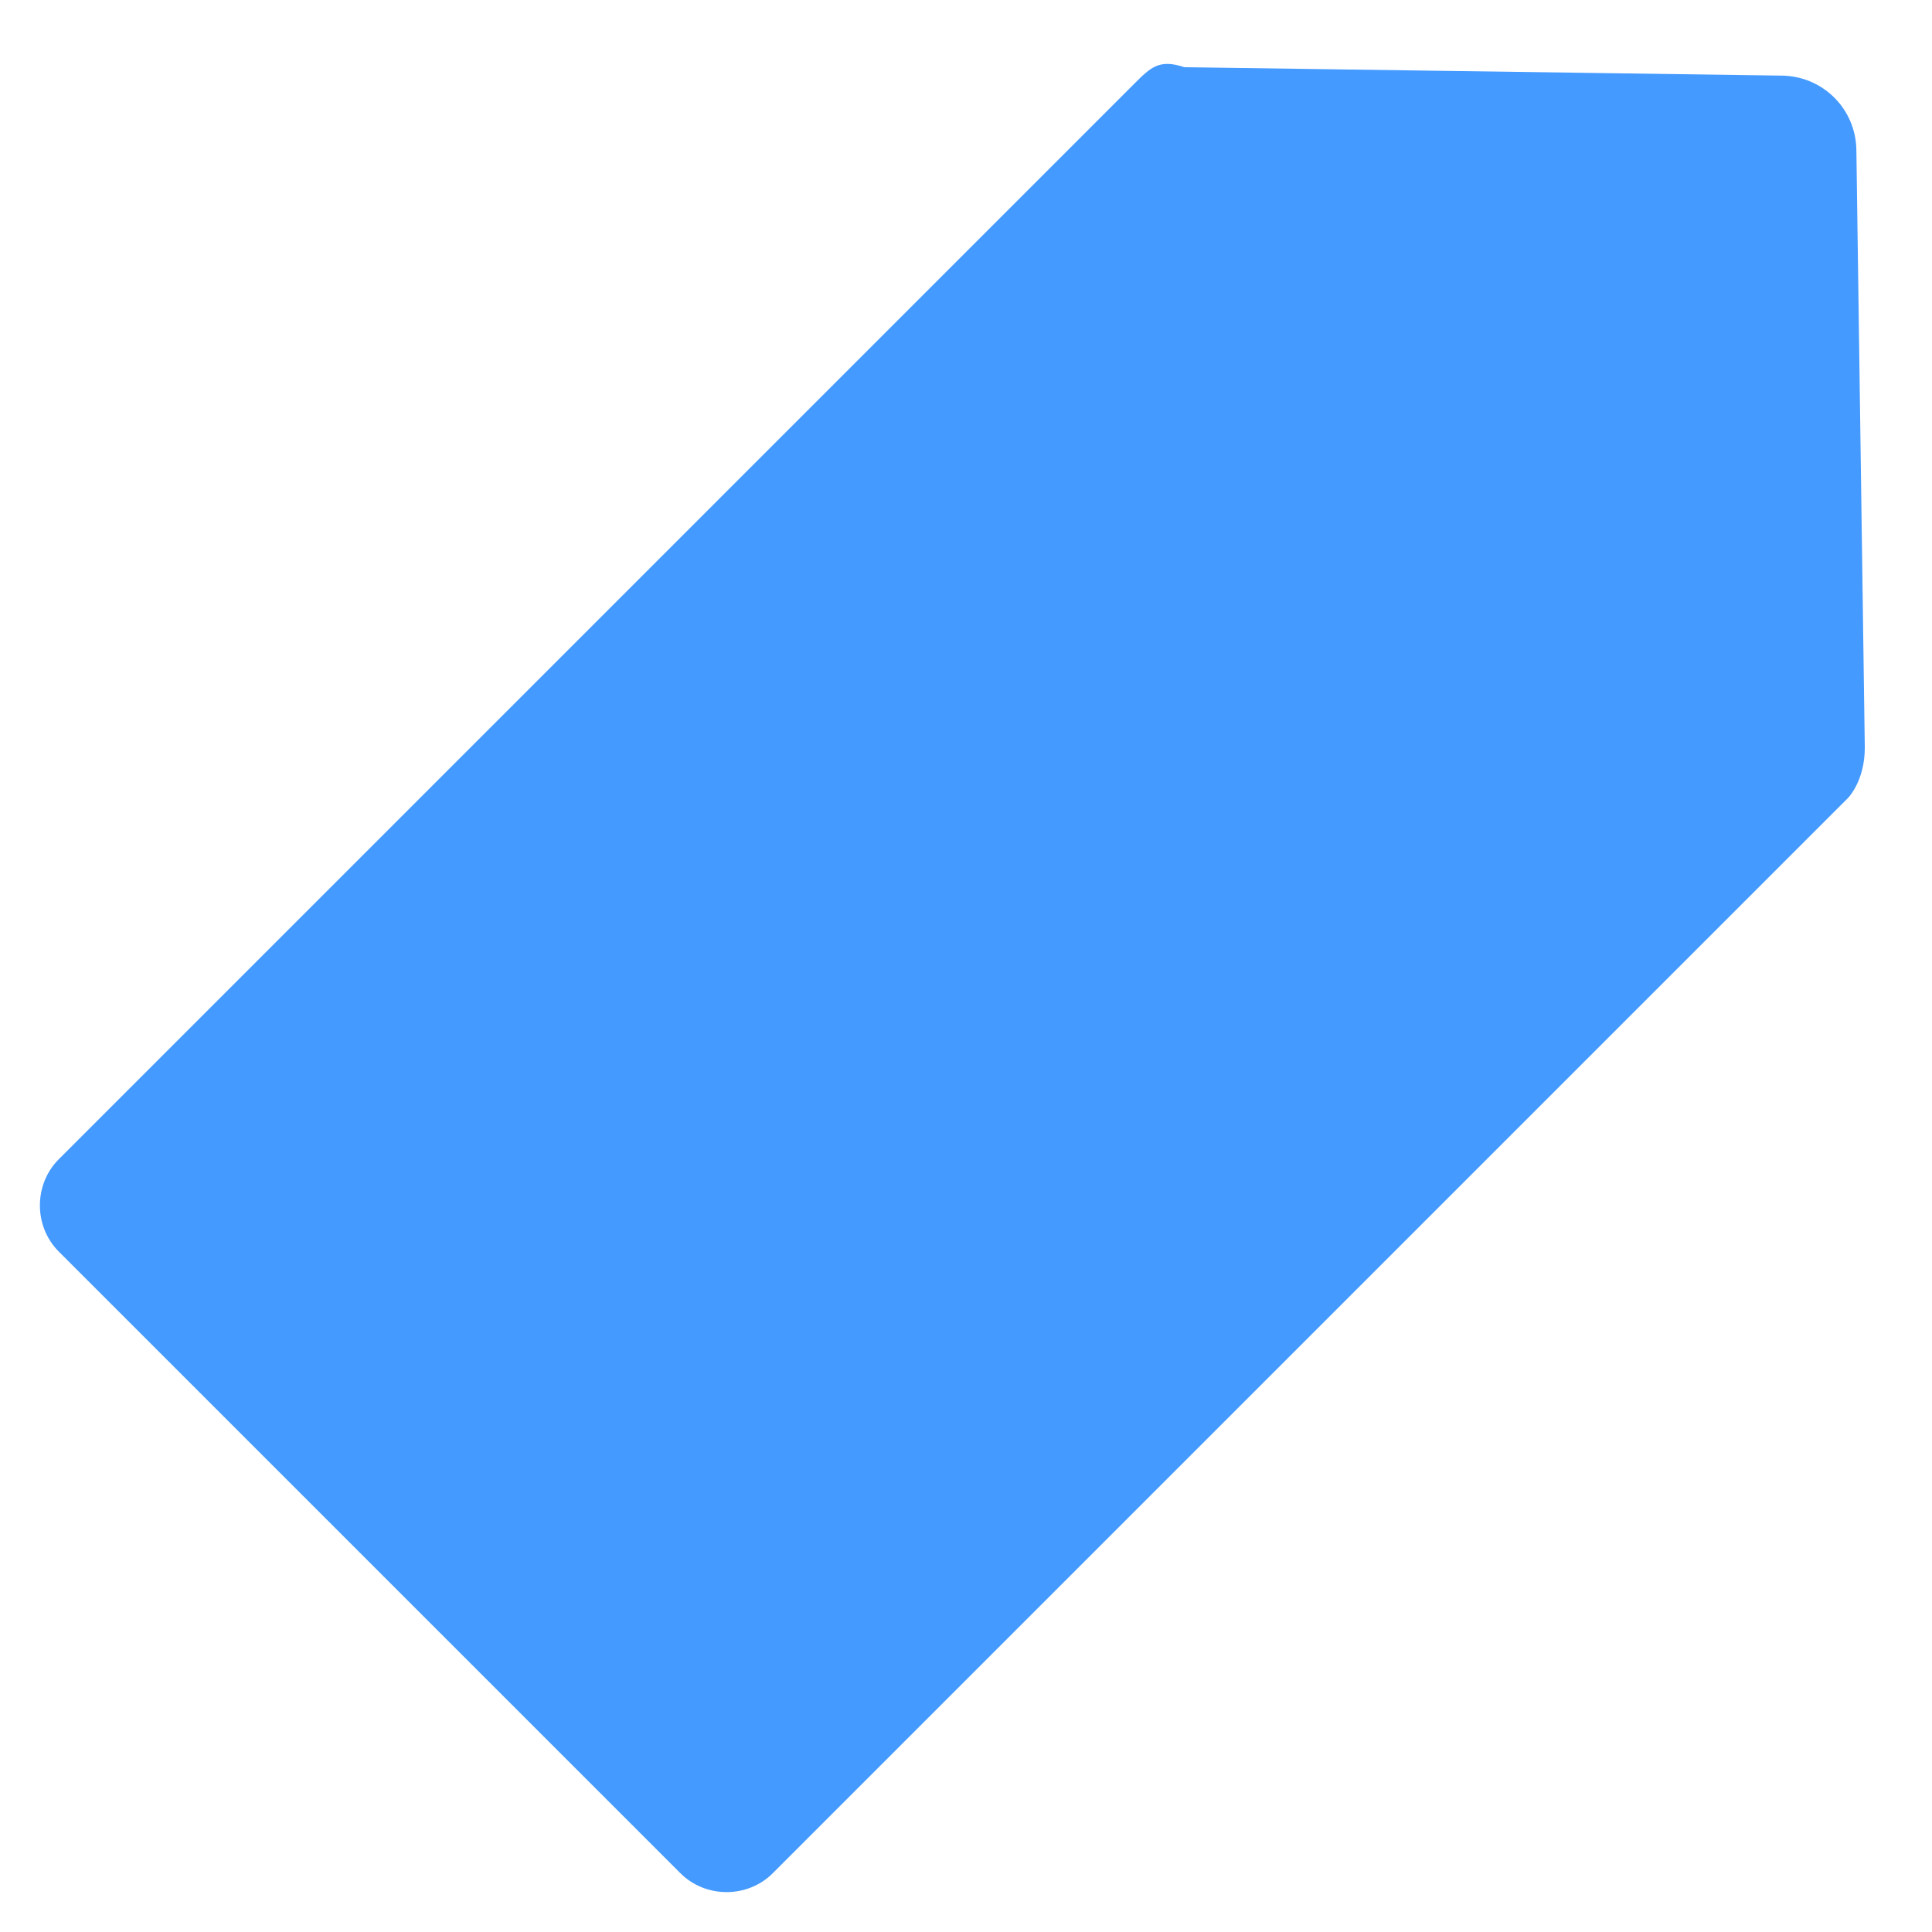<?xml version="1.0" encoding="utf-8"?>
<!-- Generator: Adobe Illustrator 22.1.0, SVG Export Plug-In . SVG Version: 6.00 Build 0)  -->
<svg version="1.1" id="Layer_1" xmlns="http://www.w3.org/2000/svg" xmlns:xlink="http://www.w3.org/1999/xlink" x="0px" y="0px"
	 width="23px" height="23px" viewBox="0 0 23 23" style="enable-background:new 0 0 23 23;" xml:space="preserve">
<style type="text/css">
	.st0{fill:#459AFF;}
</style>
<title>tag@1x</title>
<desc>Created with Sketch.</desc>
<g id="Desktop">
	<g id="Energy-_x7C_-Core-Strategy-v5" transform="translate(-939, -396)">
		<g id="Content" transform="translate(135, 393)">
			<g id="Content-_x2F_-Icon-with-Text-Copy-5" transform="translate(800, 0)">
				<g id="Icon-_x2F_-Tag">
					<path id="Tag" class="st0" d="M18.1,3.8l7.1,0.1c0.5,0,0.9,0.4,0.9,0.9l0.1,7.1c0,0.4-0.2,0.6-0.2,0.6L13.2,25.3
						c-0.3,0.3-0.8,0.3-1.1,0l-7.4-7.4c-0.3-0.3-0.3-0.8,0-1.1L17.5,4C17.7,3.8,17.8,3.7,18.1,3.8z M21.4,8.6c-0.5-0.5-0.5-1.4,0-2
						c0.9-0.9,2.5-0.2,2.4,1.1C23.7,8.8,22.3,9.4,21.4,8.6z"/>
				</g>
			</g>
		</g>
	</g>
</g>
</svg>
